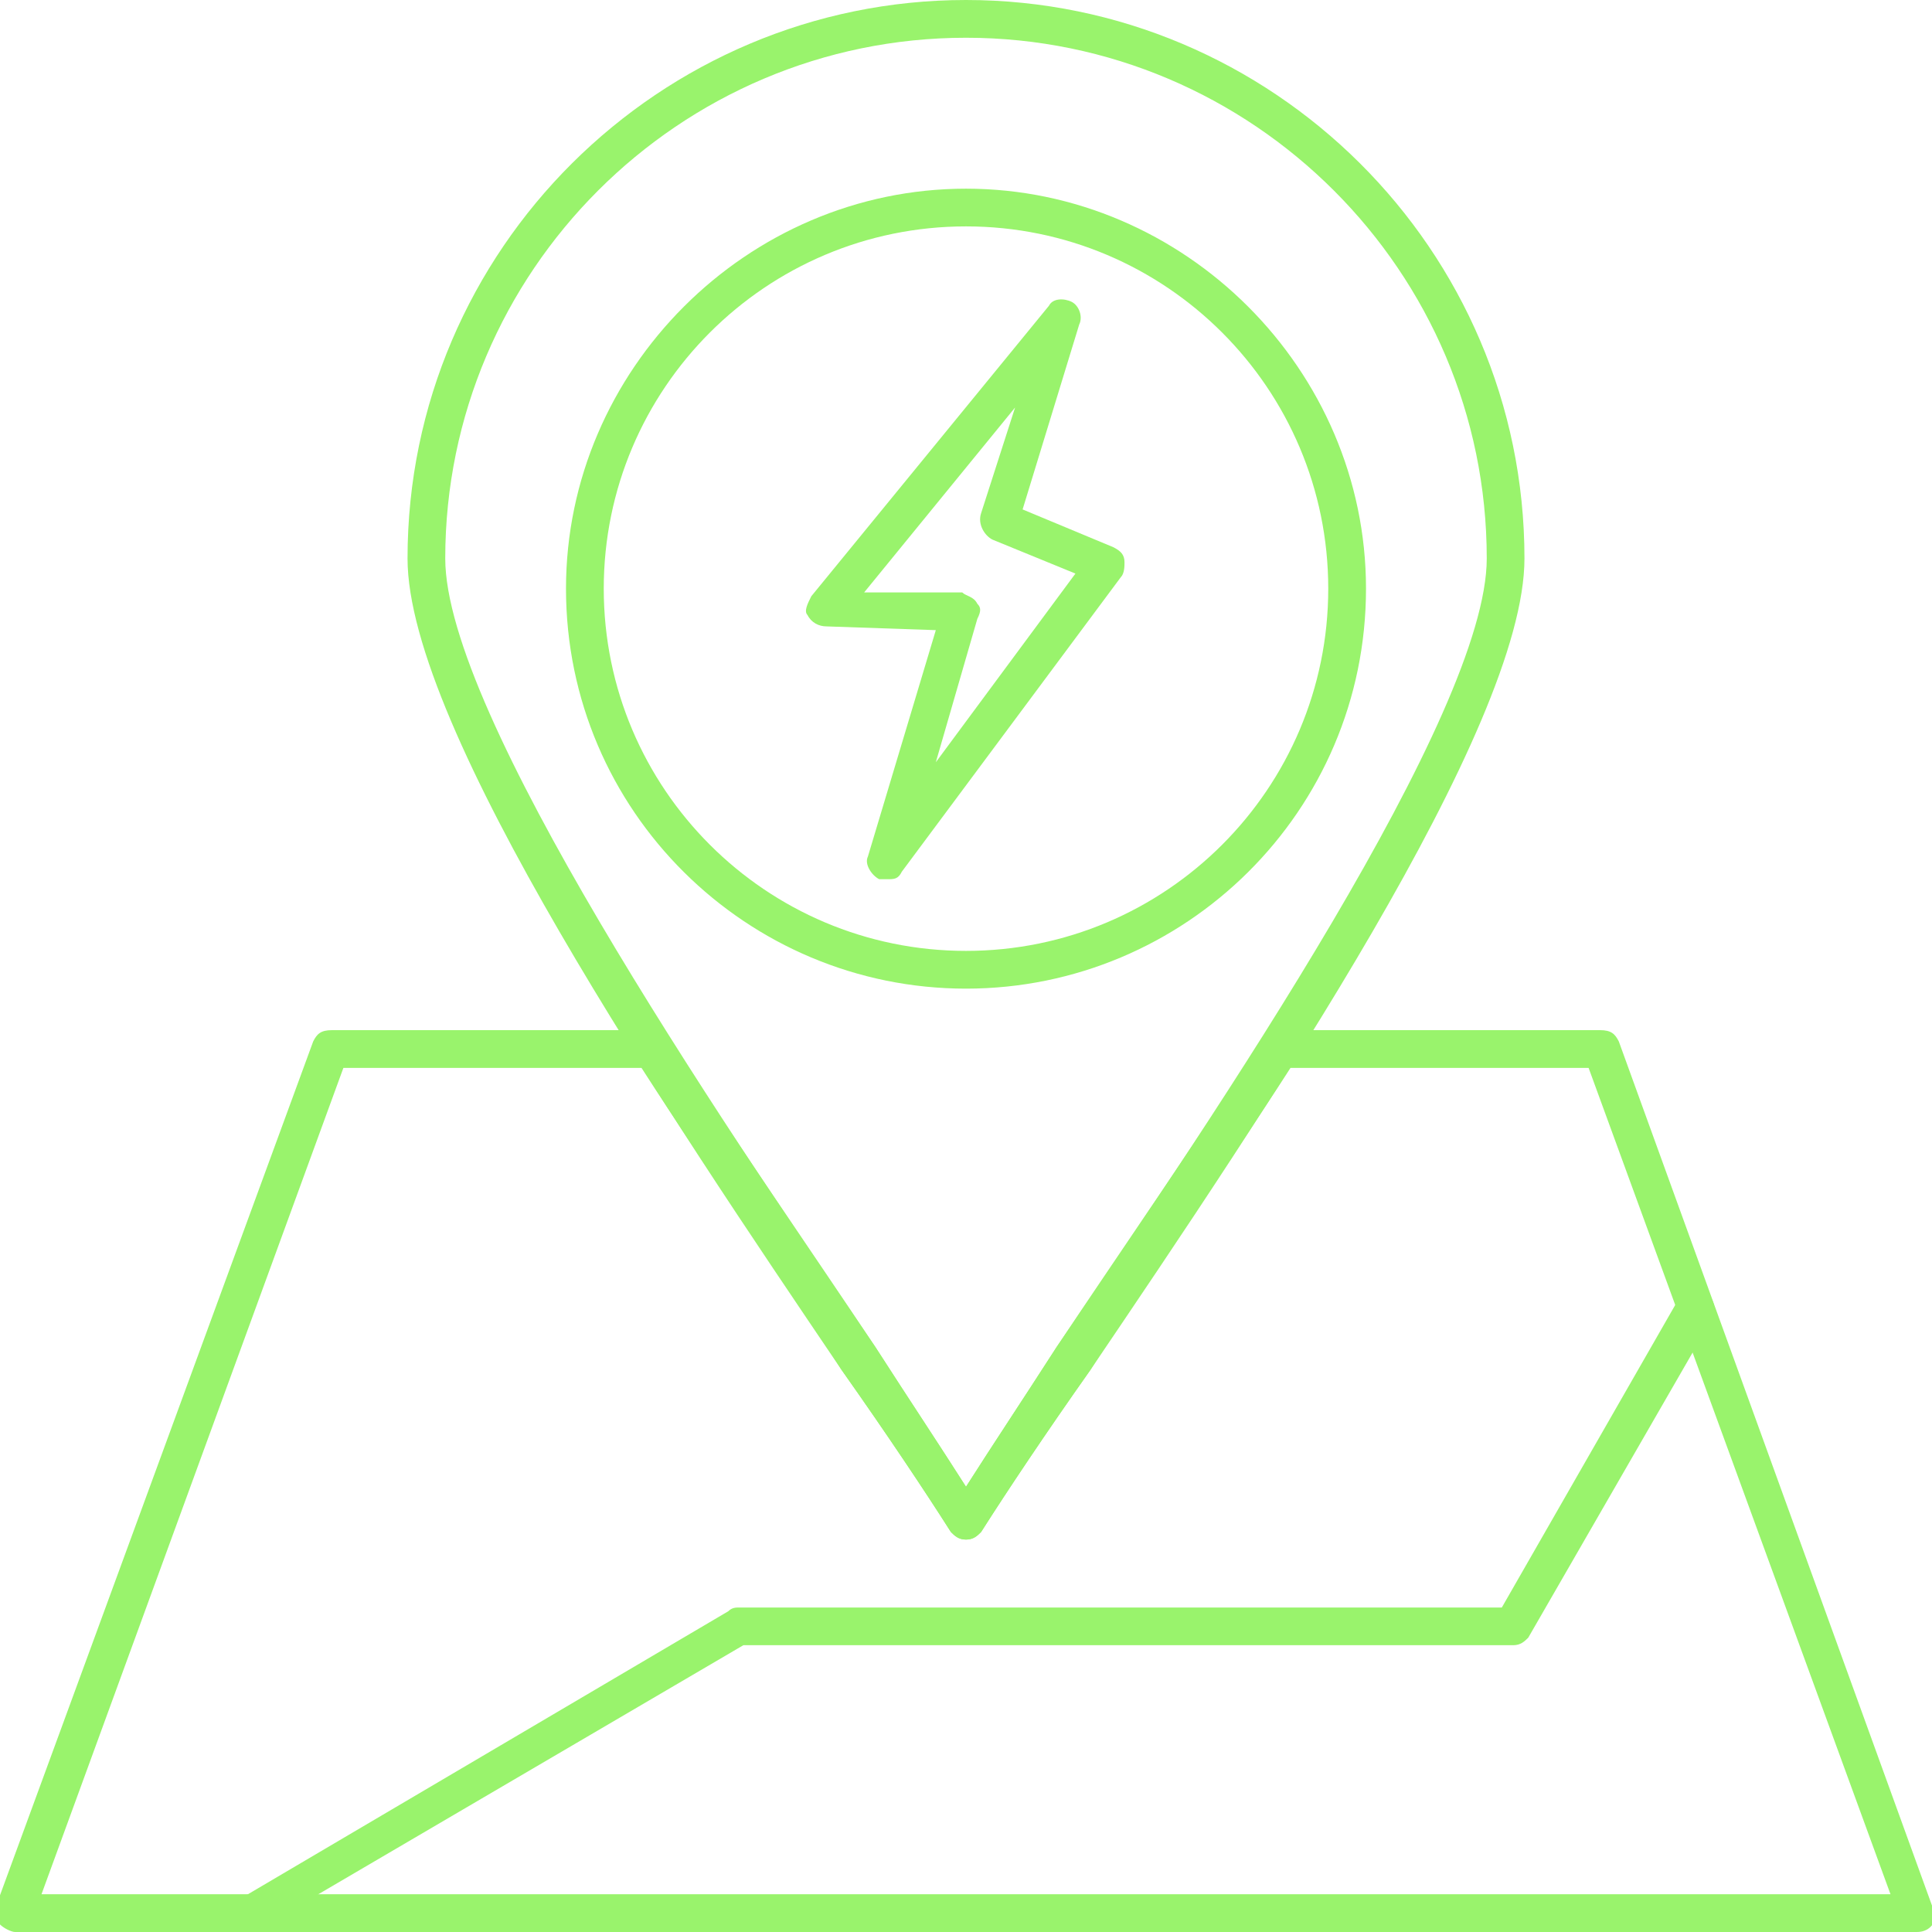 <svg xmlns="http://www.w3.org/2000/svg" width="50" height="50" viewBox="0 0 50 50" fill="none"><path fill-rule="evenodd" clip-rule="evenodd" d="M25 39.844C24.805 39.844 24.707 39.746 24.609 39.648C23.926 38.574 22.949 37.109 21.777 35.449C17.285 28.809 10.547 18.848 10.547 14.453C10.547 6.445 17.09 0 25 0C32.91 0 39.453 6.445 39.453 14.453C39.453 18.848 32.715 28.809 28.223 35.449C27.051 37.109 26.074 38.574 25.391 39.648C25.293 39.746 25.195 39.844 25 39.844ZM25 0.977C17.578 0.977 11.523 7.031 11.523 14.453C11.523 18.457 18.457 28.711 22.656 34.863C23.535 36.23 24.316 37.402 25 38.477C25.684 37.402 26.465 36.23 27.344 34.863C31.543 28.711 38.477 18.457 38.477 14.453C38.477 7.031 32.422 0.977 25 0.977Z" fill="#99F36C"></path><path fill-rule="evenodd" clip-rule="evenodd" d="M25 25.586C19.336 25.586 14.648 20.996 14.648 15.234C14.648 9.57 19.336 4.883 25 4.883C30.664 4.883 35.352 9.57 35.352 15.234C35.352 20.996 30.664 25.586 25 25.586ZM25 5.859C19.824 5.859 15.625 10.059 15.625 15.234C15.625 20.41 19.824 24.609 25 24.609C30.176 24.609 34.375 20.41 34.375 15.234C34.375 10.059 30.176 5.859 25 5.859Z" fill="#99F36C"></path><path fill-rule="evenodd" clip-rule="evenodd" d="M49.609 50H0.391C0.293 50 0.098 49.902 0 49.805C-0.098 49.707 -0.098 49.512 -0.098 49.316L8.105 26.953C8.203 26.758 8.301 26.66 8.594 26.66H16.895C17.09 26.66 17.285 26.66 17.285 26.855C19.141 29.688 21.094 32.52 22.656 34.863C23.535 36.23 24.316 37.402 25 38.477C25.684 37.402 26.465 36.23 27.344 34.863C28.906 32.52 30.859 29.688 32.715 26.855C32.715 26.66 32.91 26.66 33.105 26.66H41.406C41.699 26.66 41.797 26.758 41.895 26.953L50 49.316C50.098 49.414 50.098 49.414 50.098 49.512C50.098 49.805 49.902 50 49.609 50ZM1.074 49.023H48.926L41.113 27.637H33.398C31.641 30.371 29.688 33.105 28.223 35.449C27.051 37.109 26.074 38.574 25.391 39.648C25.293 39.746 25.195 39.844 25 39.844C24.805 39.844 24.707 39.746 24.609 39.648C23.926 38.574 22.949 37.109 21.777 35.449C20.312 33.105 18.359 30.371 16.602 27.637H8.887L1.074 49.023Z" fill="#99F36C"></path><path fill-rule="evenodd" clip-rule="evenodd" d="M6.445 50C6.347 50 6.152 49.902 6.054 49.805C5.957 49.512 5.957 49.219 6.25 49.121L18.848 41.699C18.945 41.602 19.043 41.602 19.14 41.602H38.867L43.457 33.594C43.652 33.398 43.945 33.301 44.14 33.398C44.336 33.594 44.433 33.887 44.336 34.082L39.551 42.383C39.453 42.48 39.355 42.578 39.16 42.578H19.238L6.738 49.902C6.64 50 6.543 50 6.445 50Z" fill="#99F36C"></path><path fill-rule="evenodd" clip-rule="evenodd" d="M22.95 22.754C22.852 22.754 22.754 22.754 22.754 22.754C22.559 22.656 22.364 22.363 22.461 22.168L24.219 16.308L21.387 16.211C21.192 16.211 20.997 16.113 20.899 15.918C20.801 15.82 20.899 15.625 20.997 15.43L27.149 7.91C27.247 7.715 27.54 7.715 27.735 7.812C27.93 7.91 28.028 8.203 27.93 8.398L26.465 13.184L28.809 14.16C29.004 14.258 29.102 14.355 29.102 14.551C29.102 14.648 29.102 14.844 29.004 14.941L23.34 22.558C23.243 22.754 23.145 22.754 22.95 22.754ZM22.364 15.332H24.903C25 15.43 25.196 15.43 25.293 15.625C25.391 15.723 25.391 15.82 25.293 16.016L24.219 19.727L27.832 14.844L25.684 13.965C25.489 13.867 25.293 13.574 25.391 13.281L26.27 10.547L22.364 15.332Z" fill="#99F36C"></path></svg>